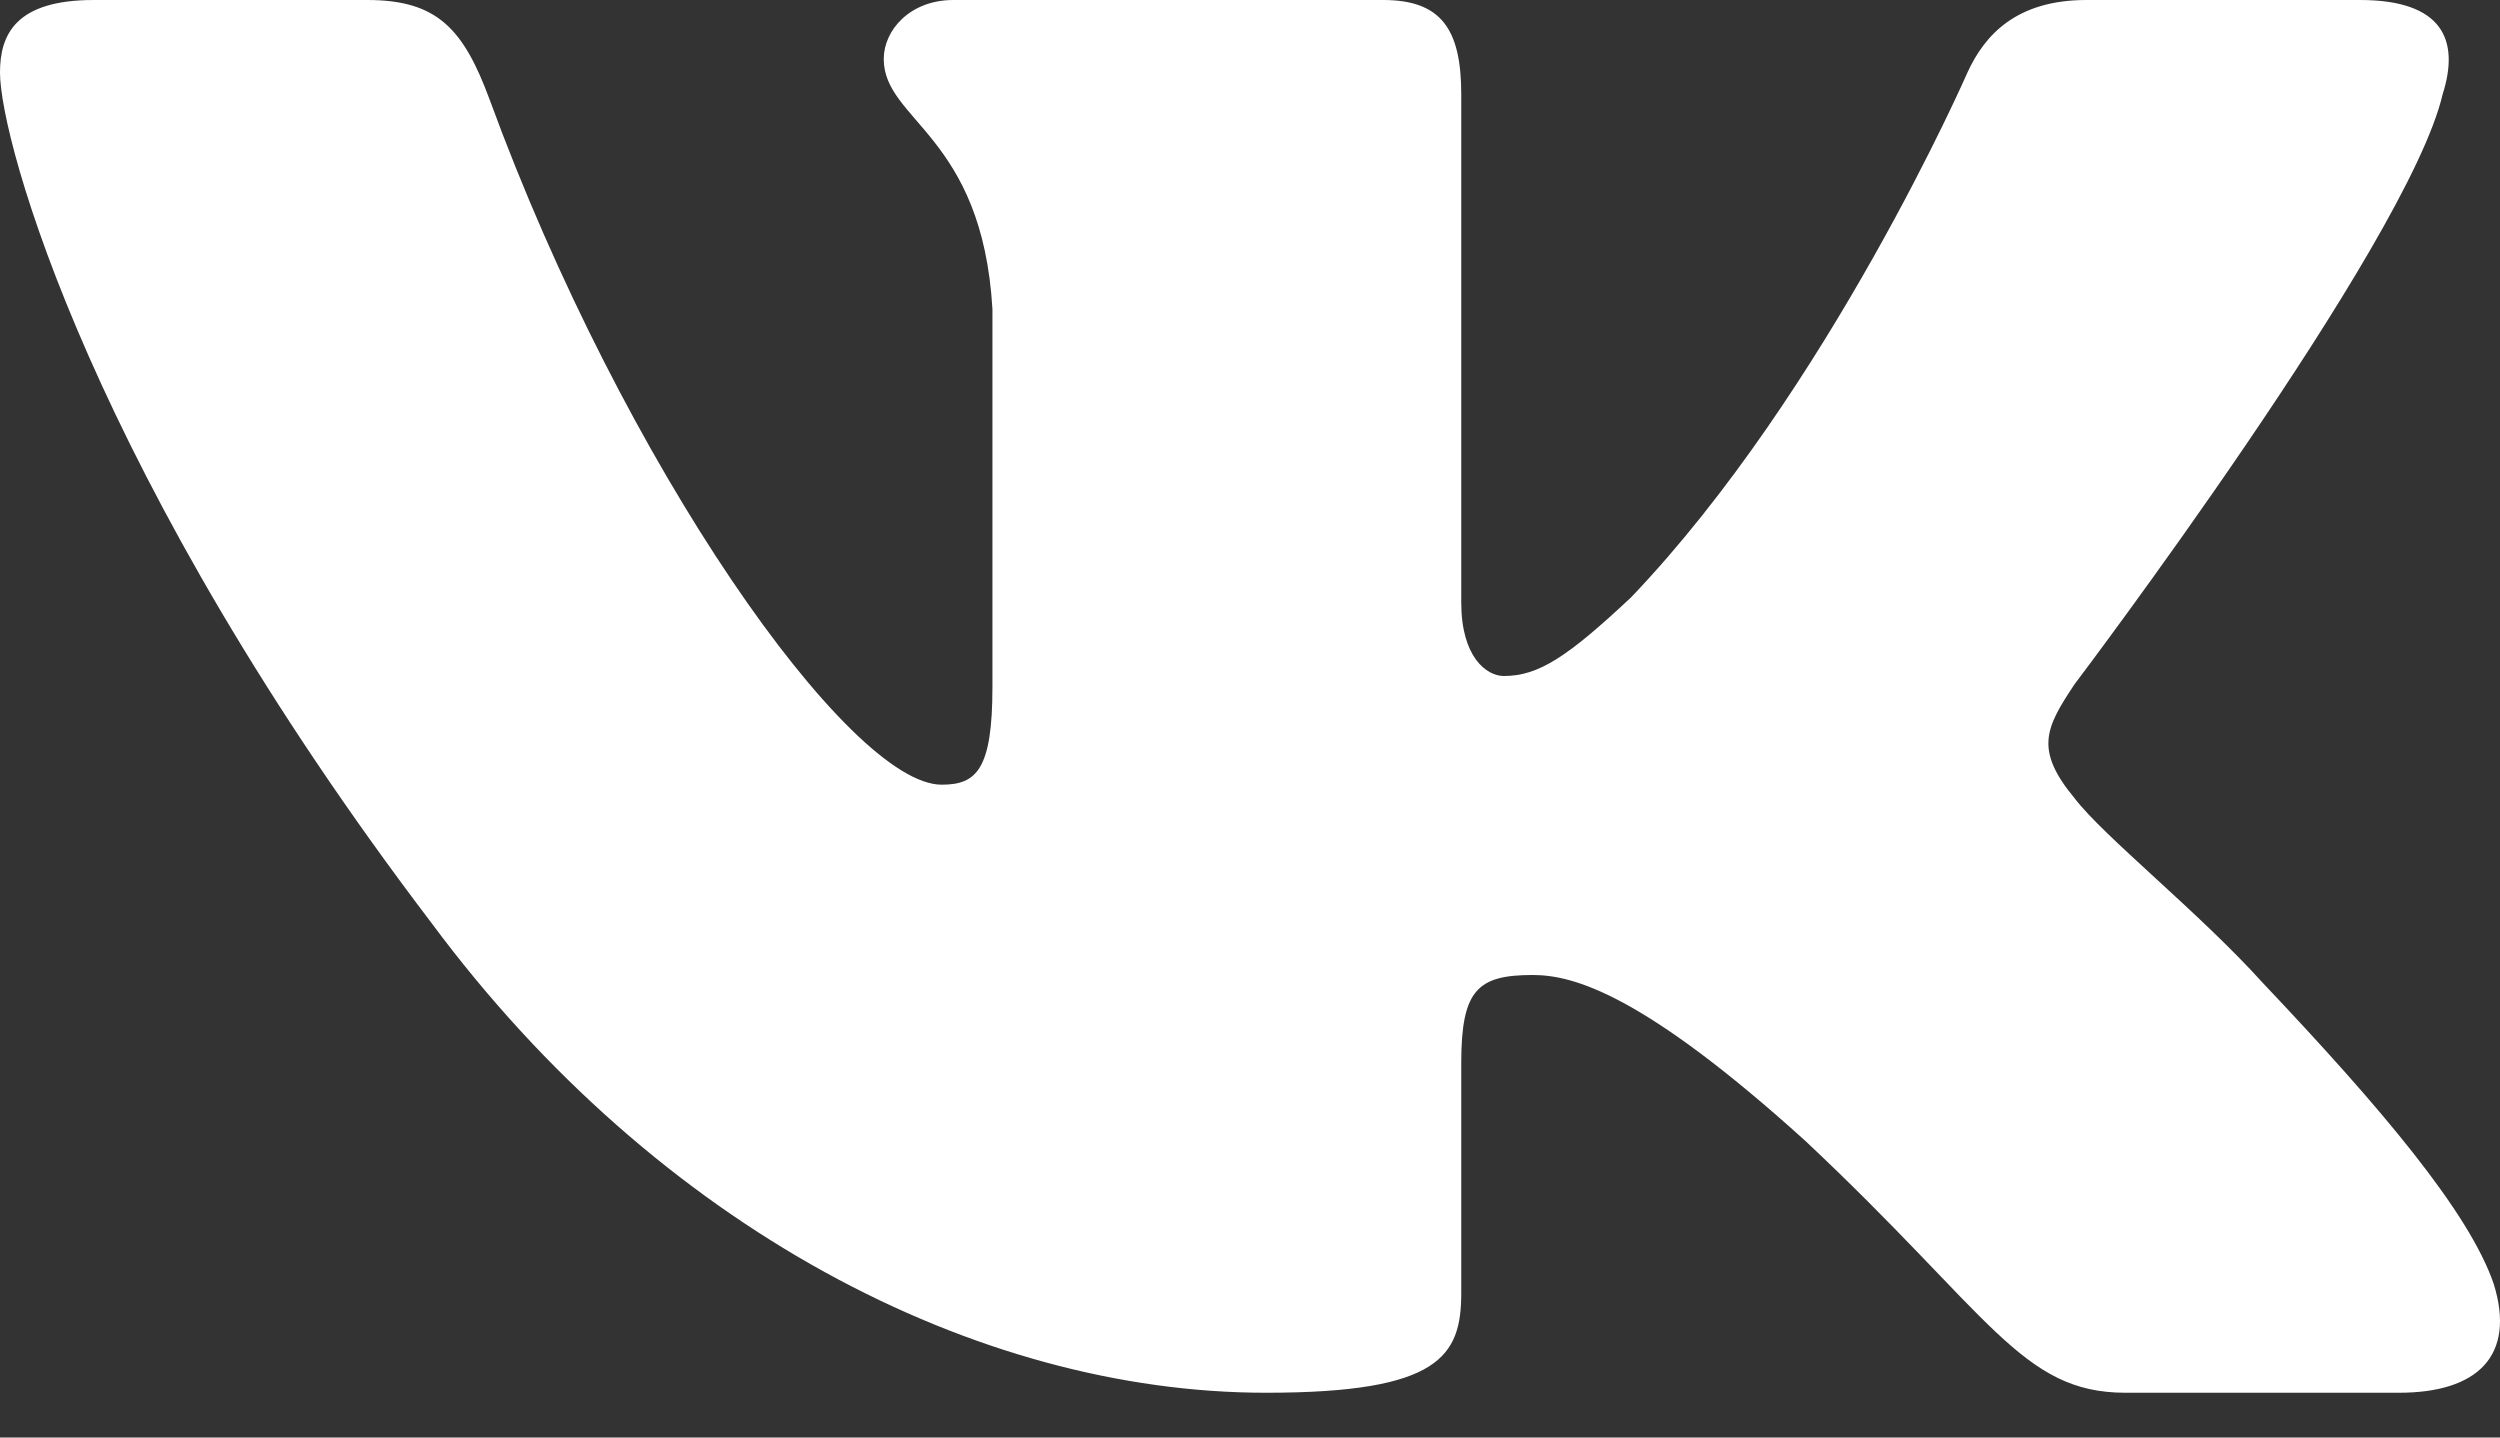 <?xml version="1.0" encoding="UTF-8"?> <svg xmlns="http://www.w3.org/2000/svg" width="40" height="23" viewBox="0 0 40 23" fill="none"><rect x="0" y="0" width="40" height="23" fill="#333333" stroke="none"/> <path fill-rule="evenodd" clip-rule="evenodd" d="M39.082 1.509C39.36 0.639 39.082 0 37.759 0H33.383C32.27 0 31.757 0.552 31.479 1.161C31.479 1.161 29.254 6.249 26.101 9.554C25.081 10.511 24.617 10.816 24.061 10.816C23.783 10.816 23.38 10.511 23.38 9.641V1.509C23.38 0.465 23.058 0 22.13 0H15.254C14.558 0 14.14 0.484 14.14 0.944C14.14 1.933 15.716 2.161 15.879 4.945V10.99C15.879 12.315 15.623 12.555 15.067 12.555C13.584 12.555 9.975 7.444 7.835 1.596C7.415 0.459 6.995 0 5.876 0H1.5C0.25 0 0 0.552 0 1.161C0 2.248 1.484 7.641 6.908 14.773C10.524 19.644 15.619 22.284 20.255 22.284C23.036 22.284 23.38 21.698 23.38 20.688V17.006C23.38 15.834 23.644 15.6 24.525 15.6C25.174 15.6 26.287 15.904 28.883 18.252C31.85 21.036 32.339 22.284 34.008 22.284H38.384C39.634 22.284 40.259 21.698 39.899 20.541C39.504 19.387 38.087 17.714 36.208 15.73C35.188 14.599 33.658 13.382 33.194 12.773C32.545 11.99 32.731 11.642 33.194 10.946C33.194 10.946 38.526 3.901 39.082 1.509Z" fill="white"></path> </svg> 